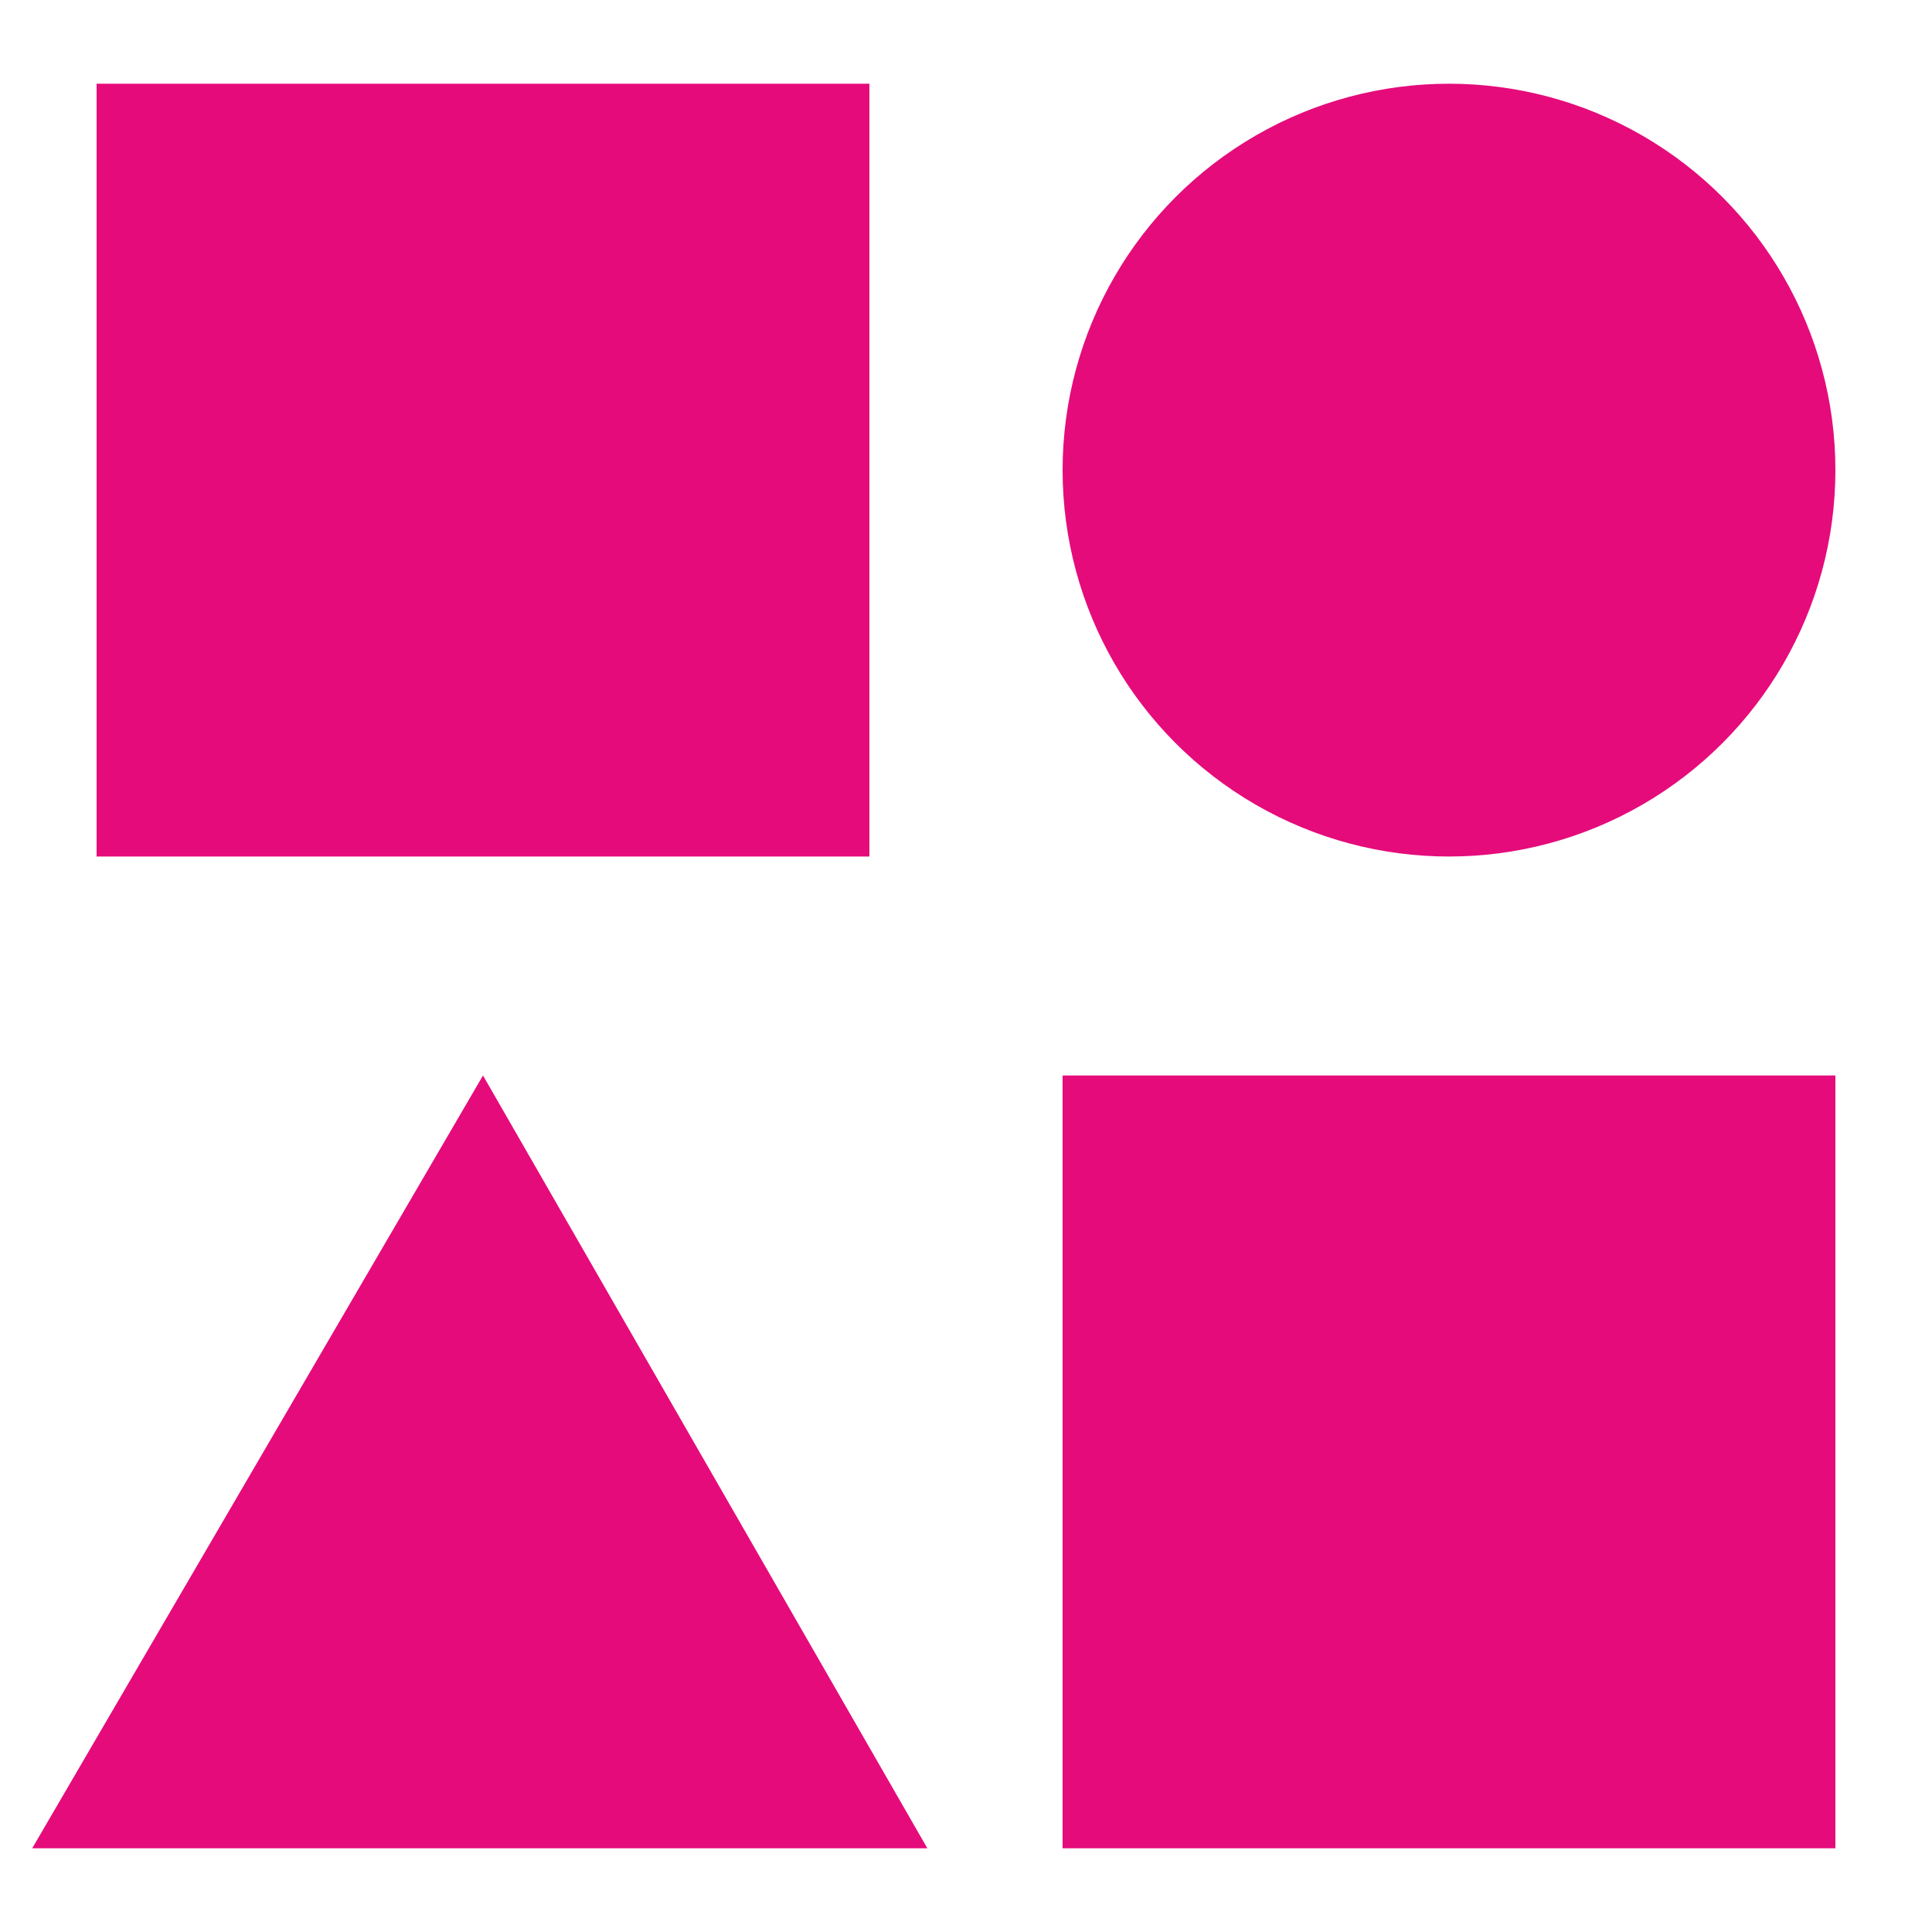 <?xml version="1.0" encoding="utf-8"?>
<!-- Generator: Adobe Illustrator 24.1.0, SVG Export Plug-In . SVG Version: 6.00 Build 0)  -->
<svg version="1.1" id="Layer_1" xmlns="http://www.w3.org/2000/svg" xmlns:xlink="http://www.w3.org/1999/xlink" x="0px" y="0px"
	 viewBox="0 0 30 30" style="enable-background:new 0 0 30 30;" xml:space="preserve">
<style type="text/css">
	.st0{fill:#E50B7B;}
</style>
<polygon class="st0" points="7.5,16.7 0.5,28.7 14.4,28.7 "/>
<circle class="st0" cx="22.5" cy="7.3" r="6"/>
<rect x="1.5" y="1.3" class="st0" width="12" height="12"/>
<rect x="16.5" y="16.7" class="st0" width="12" height="12"/>
</svg>
